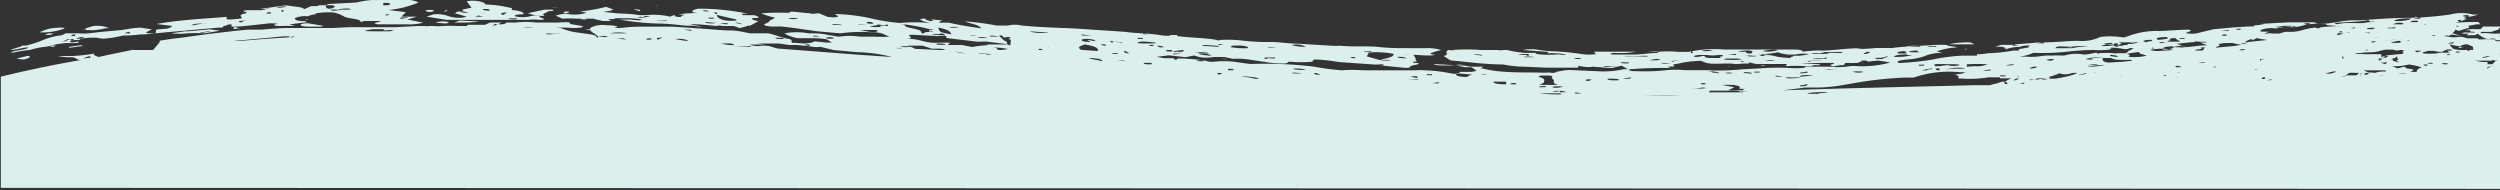 <svg xmlns="http://www.w3.org/2000/svg" viewBox="0 0 149.99 11.41"><rect x="0" y="0" width="149.99" height="11.41" fill="#333333" stroke="none"/><defs><style>.cls-1{fill:#dbf0ed;}</style></defs><title>blue-brush</title><g id="Layer_2" data-name="Layer 2"><g id="Layer_1-2" data-name="Layer 1"><path class="cls-1" d="M135.56,1.56h0Z"/><path class="cls-1" d="M97.82,5.72h.35a4.85,4.85,0,0,1-.66,0Z"/><path class="cls-1" d="M43.11,2h0Z"/><path class="cls-1" d="M150,3.27c-.07.06-.07,0,0,0h0V2.47l-.14,0c-.1,0-.17,0-.17-.06l.31,0V2.16a.08.08,0,0,1-.07,0c.06,0,.08-.07.07-.11V2a2.46,2.46,0,0,1-.62,0,2.39,2.39,0,0,0-.55,0s0,0,0,0,0-.07.06-.09l.42,0-.1,0,.08,0,.08,0h.11c.18-.07.46-.13.45-.17s0-.05.06-.07V1.59h0c-.29,0-.6,0-1,0l-.17.16c.2,0,.5,0,.46,0a1.77,1.77,0,0,0-.45,0h-.36a1.44,1.44,0,0,0-.56.07l.3,0,0,.08c.12,0,.31,0,.26.05l-.06,0H148a.45.45,0,0,0-.32.07l.47,0h.34l-.34,0a.23.23,0,0,0-.15.09.48.48,0,0,0,.18,0l.3,0a1,1,0,0,0,.17-.09h0l0,0a1.87,1.87,0,0,0,.49.3.63.63,0,0,0,.31,0,.47.47,0,0,1,.32.05,7.21,7.21,0,0,0-1,0h0l0,0c-.09,0-.06-.06-.17-.07h-.08l-.06,0v0h-.12v0l-.15,0s0,0,0,0l-.11,0a1.5,1.5,0,0,1-.32-.08,1,1,0,0,0-.28,0,1.46,1.46,0,0,1-.46,0l-.4-.06c.1,0,.13-.07.26,0a2,2,0,0,0,.2-.09l.57.08,0,0L147.15,2l.06-.08c.07-.05.11-.1.07-.15l.24.08.63-.19-.06-.11.49-.09s0,0,.06,0a.05.05,0,0,0,0,0l.17,0-.12-.14a12.83,12.83,0,0,0-1.36.05l.26-.08c-.19,0-.2-.1.05-.1v.07s0,0,0,0A.8.8,0,0,0,148,1.1l-.14,0h-.07L148,1c-.33,0-.31-.1.1-.09V1l.07,0a2.44,2.44,0,0,0,.5-.13l-.23,0h-.09a2.64,2.64,0,0,0-1.34,0,20.66,20.66,0,0,1-2.37.2c-1,0-2,.07-3,.15l-.19,0-.31,0h-.05a5.21,5.21,0,0,0-.72.08,8.86,8.86,0,0,1-1.18.14h0l-.14,0,.11,0-.13,0c.23,0,.25,0,.51,0a.35.35,0,0,1-.16,0,.45.45,0,0,1,.17,0c-.05.1.46.08.67.13h0v0h0a1.38,1.38,0,0,1,.32,0,.7.7,0,0,0,.21,0h-.26a10.14,10.14,0,0,0-1.34.08.08.08,0,0,0,.07,0c0,.05-.29.08-.26,0h0a4.29,4.29,0,0,0-.81.15,2.33,2.33,0,0,1-.65.11c-.14,0-.29,0-.41,0l-.33.1h-.06l-.38,0v0a.94.94,0,0,0-.32,0c-.3.09,0-.06.12-.11l-.37,0c-.21,0-.21-.11.17-.18s.63,0,1,0c0,0,0,0,0,0s-.49,0-.23-.07l.34,0a1.41,1.41,0,0,0-.49,0,6.61,6.61,0,0,1,1.1-.08s-.11.05-.22.06a2.45,2.45,0,0,0,1-.19c-.21,0-.24,0-.08-.05l.28,0-.09.06.65-.05c-.15,0-.29,0-.28-.06l-.27,0h0l-.85,0-.47,0-1.67.09h-.19c.17,0,.26,0,.42,0a2.67,2.67,0,0,1-.63.09V1.58l.19,0c-.92,0-1.81.11-2.61.17L131.79,2a1.75,1.75,0,0,1-.57,0c-.16,0,0-.06.08-.09s.28-.09,0-.13c-.54,0-1.13.06-1.72.08a4.85,4.85,0,0,0-1.93.32,2,2,0,0,1-.24.07A4.74,4.74,0,0,0,126,2.22a2.49,2.49,0,0,1-1.31.23c-.66,0-1.32.09-2,.09-.06,0-.16.06,0,.06-.06,0-.2,0-.47,0,0,0,.17-.05.32-.07h-.09c-.53.06-1.09.09-1.64.14l.31.07c.09,0,.44,0,.32,0s-.45,0-.63,0,0-.05,0-.05-.61,0-.67,0h-.06l-.38.11c.33,0,.65,0,.57.12s0,0,0,0h.19s-.1.06-.13.09l0,0a.26.26,0,0,1,.11-.09,2.92,2.92,0,0,1,.75-.11s.27-.12.67-.07c-.08,0-.16,0-.15.09h0s.07,0,.07,0l-.65.12s0,.06,0,.08l-.31,0a10.72,10.72,0,0,1-1.67.17.2.2,0,0,0,.09,0,2.76,2.76,0,0,1-.63.05V3.34h-.27l-.64,0a11.52,11.52,0,0,0-1.69.22,15.65,15.65,0,0,1-2.07.22c-.19-.09-.08-.14.35-.2a4.75,4.75,0,0,0,1.1-.18,2.6,2.6,0,0,1,.87-.22h.12a.58.58,0,0,0,.14,0l-.32-.1a4.52,4.52,0,0,1,1.23-.24c-.13-.06-.61-.06-.62-.14a7.48,7.48,0,0,0-.81,0c-.87.06-1.8.08-2.46.18h-1a10.07,10.07,0,0,1-1.17.06l.38-.05h-.06c-.71,0-1.4.09-2.1.14h0a8.72,8.72,0,0,0-1.43.07c0-.08-.17-.13-.56-.13h-1.39c-.92,0-1.88,0-2.78,0a7.27,7.27,0,0,0-2.1.14h0c-.23,0-.5,0-.7,0a5.76,5.76,0,0,0-1.13,0s0,.06-.12.07c-.4,0-.81.08-1.24.09s-.87,0-1.33,0c-.28,0-.21-.06,0-.1a5.3,5.3,0,0,0,1.35-.07H95.66c0,.06.06.1.08.15a3.09,3.09,0,0,1-.8,0A15.17,15.17,0,0,0,93,3.07,5.77,5.77,0,0,1,92.36,3a2.62,2.62,0,0,0-1,0l1.33.1c.25,0,.24.06.11.1a5.11,5.11,0,0,1,1.14.06c0,.06-.5,0-.47,0a5.73,5.73,0,0,1-1.1,0c-.05,0-.18,0-.26-.09l-.62,0A5.37,5.37,0,0,1,90.43,3h-.2a1.32,1.32,0,0,1-.4,0h-.2l-.76,0A12,12,0,0,0,87.11,3c-.09,0-.08,0-.13,0h.35a1.28,1.28,0,0,1-.42,0c-.14.06-.14.12-.11.19s0,.12-.19.17h0l.41.26.79.08.77.08c.52.05,1,.08,1.62.09A6.63,6.63,0,0,0,91.4,4l1.4.06.89,0c.32,0,.63,0,1,0V3.94a2.53,2.53,0,0,0,.8.08.27.27,0,0,1,.2,0c.38,0,.65.06,1.06.06L97,4a7.37,7.37,0,0,1-.75,0c-.16-.09.48,0,.78,0l.26-.06.37.21h0l-.23,0A5.52,5.52,0,0,1,96,4.28L94.2,4.2c-.33,0-.72.09-1,.15l-.1,0c.17,0,.41,0,.34,0a1.07,1.07,0,0,1-.47,0s0,0,0,0a5.94,5.94,0,0,1-.75,0c-.76,0-1.54,0-2.27-.07a6.59,6.59,0,0,1-1-.17.5.5,0,0,1-.13,0L89,4h-.77l-.39-.07h0l-.49,0,.55.1c.09,0,.25,0,.38,0l.31.21s-.18.08-.38.07l-.35,0c-.25,0-.36,0-.29.06l.17.06a2.79,2.79,0,0,1-.86-.06,8.69,8.69,0,0,0-1.37-.15,4,4,0,0,0-.6,0c-.87,0-1.84,0-2.76,0-.57,0-1.1-.06-1.62,0A15,15,0,0,1,78.85,4,25.24,25.24,0,0,0,75,3.84L74,3.7a5.19,5.19,0,0,0-1.1,0,2.46,2.46,0,0,1-.37,0C72,3.55,71.49,3.55,71,3.51l-.32,0s-.09,0-.08.06-.18,0-.18-.08l-.58,0-.46-.08.75-.09,1,.11.52-.1.29.09a2.4,2.4,0,0,0,.87,0h.64l.52.11a4.44,4.44,0,0,1,.53,0,6,6,0,0,1,.61.07l1,.15a6.36,6.36,0,0,0,.87.06c.42,0,.15-.1.43-.11a6.5,6.5,0,0,0,1.32,0l.1-.13A8.79,8.79,0,0,1,80,3.67a4.89,4.89,0,0,0,.57.07l1.87.13.33,0V3.86H83v.06h-.21l1.5.15h.22c.06,0,.07-.1.23-.14s.46-.07.34-.15l0,0c-.16,0-.33,0-.3-.08l.24,0s-.07-.06-.08-.09,0-.06,0-.09a1.82,1.82,0,0,0-.15-.23c.43,0,.9.09,1.33,0-.16,0-.4-.08-.24-.12l.42-.13h-.06s.06,0,.08,0L86.46,3a2.82,2.82,0,0,0-.94-.11c-.31,0-.66,0-1,0-.59,0-1.19,0-1.79-.07s-1.48,0-2.24-.07c0,0,.06,0,.07,0-.17,0-.16,0-.19,0H80l-2.18-.13c-.53,0-1.09-.11-1.6-.1a13,13,0,0,1-1.64-.08,7.24,7.24,0,0,0-1.22-.05.65.65,0,0,1-.14,0,.25.25,0,0,1-.25,0c-.74-.13-1.61-.12-2.37-.23-.33,0-.82,0-1.14-.08C68.78,2,68.13,2,67.5,1.91l-3-.2c-1.07-.05-2.12-.07-3.22-.18a1.7,1.7,0,0,0-.79,0,.78.78,0,0,1-.22,0l-.07,0,.05,0h0l0,0-.47,0a16,16,0,0,0-1.78-.24h-.15a1.9,1.9,0,0,1,.32.09c.35.09.63.18.69.32-.58-.08-1.42-.21-1.93-.34h-.56s0,0,0-.07a1.05,1.05,0,0,1,.18-.08s0,0,0,0c-.35,0-.71-.06-1-.07.26,0,.44.05.41.11s-.46-.05-.44-.11-.22,0-.33,0c.16.13.16.13.63.24a10.21,10.21,0,0,0-1.84,0,12,12,0,0,1-1.78-.29A11.28,11.28,0,0,0,50.07.84a1.09,1.09,0,0,1,.17.1s.06.07,0,.08a1.42,1.42,0,0,1-.47,0h-.1L49.15.8h-.28l.15,0c-.34.06-.46,0-.31,0-.43,0-.84-.1-1.27-.1a.3.3,0,0,1-.16.07A13.55,13.55,0,0,0,45.67.8h0s0,0,0,0h0a4.08,4.08,0,0,0,.84.26c-.14.09-.34.16-.39.25h0c0,.08-.5.15-.14.24s.77,0,1.08.06c.57.06,1.1.15,1.65.22a5.41,5.41,0,0,0,.58.07L50.42,2A9.12,9.12,0,0,1,52.9,2l.46.2a8.36,8.36,0,0,1-.87,0s-.12,0-.38,0h0l-.52,0a4,4,0,0,0-1.23,0c-.21,0-.41-.08-.63-.09C49.32,2,48.92,2,48.51,2a4,4,0,0,0-1.45,0,2.21,2.21,0,0,0,.79.29l.3,0h0l.31,0v0c.38,0,.76,0,1.14.07l.31.19h-.36l-.7-.07c-.11.08-.11.08-.62.14l-.17,0,.27,0-.62-.05-.14,0c-.12,0-.06-.1-.09-.16a.24.24,0,0,0-.14-.07c-.54-.09-.72-.23-1.26-.34L45,2l-.49-.1a4.76,4.76,0,0,0-.56-.07c-.61,0-1.21-.07-1.81-.11l-1.79-.12c-.28,0-.59,0-.88,0s-.75,0-1.13,0a8.44,8.44,0,0,0-1,.07l-.06,0a2.17,2.17,0,0,1-.38,0c-.08-.06.15,0,.12-.1a3.82,3.82,0,0,0-.69-.06,1.54,1.54,0,0,0-.91.16.09.09,0,0,0,0,.09h-.33l.25.05h.1a.1.1,0,0,0,0,.05c.12.11.37.22.43.33a1.26,1.26,0,0,1,.59,0c-.13.08-.24,0-.58,0,0,0,0,0,0,.06h-.08c0-.05,0-.09-.19-.15s-1-.14-1.28-.2a4.84,4.84,0,0,1-.7-.22h-.25a4.28,4.28,0,0,1,.94,0c.25,0,.65,0,.67-.11l-.79-.13c0-.12-.06-.12-.7-.09h-.24c-.38,0-.82,0-1.12,0a5.08,5.08,0,0,0-1.18,0h.1v0h-.31v0l-.36,0h0c-.07.05-.06.12-.48.11.07-.05.07-.11.37-.11l-.87,0-.32.14h-.6v0h-.31v0h-.1L28,1.56l-.58,0a8.38,8.38,0,0,0-.87,0,2.52,2.52,0,0,1-.55,0h-.25v0a.72.72,0,0,1-.26,0h-.37l-1.38.07-.44,0H21.62l-.67,0-1,.05-1,0h-.84l-.82,0c-.55,0-1.09.06-1.63.1l-.41,0-.4,0-.81.08-1.61.19-1.39.19-.73.09-.73.11s0,.06,0,.09l-.24,0,.07,0h0l.08,0a2.94,2.94,0,0,1-.42,0l.21,0,.39,0s0,0,0,0l-.24,0,.15,0L9.19,3,8.57,3c-.16,0-.31,0-.47,0a.65.65,0,0,0-.19,0h0v0l-1.36.28-.64.14c-.11-.06-.38-.11-.24-.21a10,10,0,0,1-1.32.15h0l-.38,0-.5,0a4.45,4.45,0,0,0,.52.07c.31,0,.52,0,.58.09a.58.58,0,0,0,.28.08c-2.3.4-3.9.78-4.8,1v6.67l150,.06V3.26Zm-.71-1.45h0l-.1,0h0Zm-2.06-.05h0Zm.33-.18-.18,0a0,0,0,0,0,0-.06Zm-.28-.08a.05.05,0,0,1,0,0l-.06,0h0Zm-9.54.12a5.46,5.46,0,0,0-1.26,0C136.8,1.53,137.84,1.51,137.72,1.63Zm-1.48.1h0l-.08,0ZM116.15,2.82a.73.73,0,0,0-.32,0C115.18,2.83,116.39,2.69,116.15,2.82ZM88.9,3.35a1.73,1.73,0,0,0-.48-.07C88.49,3.21,89,3.29,88.9,3.35Zm.36.44-.32,0,.26,0a.86.86,0,0,1,.15,0S89.29,3.77,89.26,3.79Zm2.1-.49a2.14,2.14,0,0,1-.26,0c-.12,0,.7-.14.63,0s-.12,0-.15,0Zm.37.13h-.31C91.39,3.34,92.6,3.45,91.73,3.43Zm3,.11c-.24,0,.14,0-.15,0C94.06,3.48,95.27,3.44,94.72,3.54Zm-11.9.07a2.77,2.77,0,0,1,.64,0A2.29,2.29,0,0,1,82.82,3.61Zm1.92-.32h-.3l-.2,0a.82.82,0,0,1,.21,0A2.89,2.89,0,0,1,84.74,3.29Zm-.38-.16s0,0,0,0H84l0,0Zm.11.37c-.1,0-.66,0-.63-.09C84.34,3.4,84.23,3.48,84.47,3.5Zm-.86-.27c0,.1-.11.2-.48.28a2.31,2.31,0,0,0-.34.1L82,3.38l.13-.23A5.53,5.53,0,0,1,83.61,3.23Zm-1.33-.12a1.44,1.44,0,0,1-.47,0C81.69,3.09,82.45,3.06,82.28,3.11Zm-1,.38c-.68,0,.18-.16,0,0Zm-1.08-.43.32,0v0h-.31Zm-.08-.12,0,0-.34,0Zm-1.85.41-.44,0v0l.45,0A0,0,0,0,1,78.3,3.35Zm0-.54a3.64,3.64,0,0,1-.79-.1A1.17,1.17,0,0,1,78.35,2.81Zm-1.18-.12h0Zm-.92.12.44.08-.52-.05-.08,0Zm-.31.64.63,0c.07.13-.43,0-.48.06s-.15,0-.16,0ZM74,2.73c-.06,0-.18,0-.1,0l.31,0s.05,0,.08,0c.32,0,.68.07.56.16a4.47,4.47,0,0,1-1-.06C73.84,2.78,73.91,2.75,74,2.73Zm-2.1.46c.62.05.64.06.78.16C72.37,3.31,71.92,3.3,71.93,3.19Zm.6-.09.14,0h-.12ZM73,2.88h-.1l0,0h.11Zm.17-.24.25.06-.26,0-.09-.05Zm-.06.11v.06l-.95-.06C72,2.64,72.81,2.75,73.13,2.75Zm-.66.46a7,7,0,0,1-.78-.08S72.72,3.13,72.47,3.21Zm-2.06,0,.32,0s0,0,.15,0S70.16,3.3,70.41,3.25Zm.41-.11.23,0a.6.6,0,0,1-.37,0,1.19,1.19,0,0,1-.34,0A4.15,4.15,0,0,1,71.07,3,1.89,1.89,0,0,1,70.82,3.14Zm-.18-1s-.16,0-.16,0l-.32,0C70.09,2.14,70.39,2.17,70.64,2.18ZM70,3l.31,0v.09c-.26,0-.27,0-.47-.06C69.82,3.07,70,3.07,70,3Zm-.4-.61h0l0,0Zm-.13.35c.06,0,.42.05.32.1l-.33,0s.12,0,.12,0S69.49,2.78,69.42,2.78ZM47.27,1.1a2.26,2.26,0,0,1,.63,0A1.16,1.16,0,0,1,47.27,1.1Zm3.08.4-.45,0c.06,0,.06-.05.11-.05s.49,0,.49.07Zm1.75-.19c.22,0,.4.1.22.12C51.93,1.42,51.93,1.33,52.1,1.31Zm-.18.12h0ZM51,1.5l0,0h.09Zm.52-.06.31,0s.06,0,.16,0S51.28,1.49,51.53,1.44Zm.63.47v0L51.6,1.8l.57,0h0l.43,0s.08.05,0,.06l-.07,0a.6.6,0,0,0,.3.07A2.94,2.94,0,0,1,52.16,1.91ZM53,1.63a3,3,0,0,0-.52,0c-.72-.09.24-.06.17-.16.15,0,.58.1.48,0,.18,0,.13.06.15.1C52.66,1.47,52.72,1.62,53,1.63ZM5,3.51s.14-.1.42-.14l0,.1A2.93,2.93,0,0,0,5,3.51Zm3-.35h0v0H8Zm9.54-.92h-.18s0,0,0,0l0,0c-1.06.06-2.08.14-3,.22H14l1.19-.11.68-.06L17,2.18l.37,0s0,0-.06.08a.82.82,0,0,1,.4-.06Zm1.17-.1h0s0,0,.05,0Zm4.67-.26c-1.63,0-1.81,0-1-.13l.69,0h.14a.42.42,0,0,1-.16,0L23,1.82l.26,0a.91.91,0,0,1,.37,0Zm6.26-.34c-.24,0,.14-.05,0-.1C30,1.45,29.74,1.51,29.61,1.54Zm1.76.11a1.89,1.89,0,0,1,.59,0l.78,0H31.37Zm1.53.41c-.06,0-.22,0-.16-.05H33a2.24,2.24,0,0,0,.52,0l.19,0ZM37.65,2,36.59,2A2.7,2.7,0,0,1,37.65,2ZM37,2.3l.39,0,.19.08Zm.69,0-.3,0h0l.3,0Zm1.32.08h-.18C38.59,2.27,39.34,2.29,39.05,2.36Zm.45,0c-.09-.07-.09-.11.21-.12h.08Zm1.17.13-.26,0h.08l.5,0Zm.61-.06-.05,0a4.62,4.62,0,0,1-.67-.11,1.77,1.77,0,0,1,.75.08ZM41,1.78h0c.19,0,.21,0,.23,0,.21,0,.27,0,.26.07Zm18.93.4a2.38,2.38,0,0,1-.55,0C59.36,2.1,59.65,2.15,59.92,2.18Zm-.69.09a3.71,3.71,0,0,1-.63,0A1.24,1.24,0,0,1,59.23,2.27Zm-.62-.13a.94.94,0,0,0-.16,0s0,0,0,0C57.88,2.19,58.44,2.08,58.61,2.14Zm-.53-.42,0,0h0Zm-.55-.09a1.67,1.67,0,0,1-.63,0A2.84,2.84,0,0,1,57.53,1.63Zm-.44.43c-1-.14-.65-.26-.84-.41C57,1.79,57,1.92,57.09,2.06ZM56.4,2c.21,0,.29.08.31.13l-.79-.05C56,2,56.53,2.09,56.4,2Zm-.09.14-.16,0h.09Zm-.53-.38s0,0,0,0a.77.77,0,0,1,.2,0c0,.06-.26,0-.23.1s.08,0,.11,0c.27,0-.07.08-.31.06a.44.44,0,0,1-.25.09c-.07-.19,0-.19-.75-.35-.27-.07-.25-.11-.28-.17l-.2-.05A12.12,12.12,0,0,1,55.78,1.75ZM53.2,2.83l.1,0-.42-.07A1.65,1.65,0,0,1,53.2,2.83Zm-4.1-.64h-.31c-.07-.07.23-.05.47,0C49.23,2.17,49.11,2.17,49.1,2.19Zm.47.12s0,0,0-.05h0a.83.83,0,0,1,.43,0C50.09,2.3,50,2.34,49.57,2.31Zm-1,.44c-.68-.06.17-.16,0,0Zm-.48,0,.32,0v0h-.31ZM47,2.28v.06c-.32,0-.49,0-.47-.08ZM43.11,2h0l.15,0h0l-.15,0h0Zm-.26.42,0,0h.4s-.09,0-.12,0A2.68,2.68,0,0,1,42.85,2.37ZM44,2.71a3.3,3.3,0,0,1-.76-.1s.14,0,.22,0a3.48,3.48,0,0,1,.44,0C43.86,2.64,44.13,2.65,44,2.71Zm.69.08-.65,0c.23,0,1-.06,1,0S44.86,2.79,44.73,2.79Zm6.61.48h0L49,3.09h0l-2.36-.18-.5-.15a2.09,2.09,0,0,0-.58,0,1.43,1.43,0,0,1-.6-.09l.41,0,.53,0-.51-.06H46l.73,0,.62.09h.21v0l.21,0v0a9.76,9.76,0,0,1,1,.11,1.91,1.91,0,0,0,.46,0L50,3l1.44.13a9.13,9.13,0,0,1,2.08.29Zm2.72-.37H53.8c0-.06.61,0,.17,0C54,2.89,54,2.89,54.06,2.9ZM56.79,3l0,0h-.42l-1.46-.07h-.32l.28,0c.07,0-.12-.09-.27-.13a1.52,1.52,0,0,1-.6,0,1.61,1.61,0,0,1,.58,0c-.07,0-.17,0-.11-.06h.88l.56.18c.67,0,.69,0,.88.13l.72.07a1.82,1.82,0,0,1,.4.11C57.43,3.12,57.14,3.08,56.79,3Zm-.6-.37c0-.06.73,0,.48.06A4.81,4.81,0,0,1,56.19,2.67Zm3,.61-.47,0c0-.06.56,0,.79,0A1.6,1.6,0,0,1,59.16,3.28ZM60,3V3c-.32,0,0-.13-.46-.15a4.33,4.33,0,0,1,.94.09S60.16,3,60,3Zm-.75-.29a8.19,8.19,0,0,0-.93.11l-.61-.12-.84,0L57,2.56l-.65,0a2.86,2.86,0,0,1-1-.1,4.41,4.41,0,0,0-1-.15c.11,0,.4,0,.26-.11s-.08-.13.41-.1l1.13.06a.53.53,0,0,0,.18,0l.45,0v.12l1.83.22.27,0a2.9,2.9,0,0,1,.46,0s-.07,0-.14,0l1.35.16C60.06,2.68,59.6,2.66,59.23,2.67Zm1.39,0c-.33,0-.19-.13-.23-.2-.27-.11-.3-.24-.48-.36.14-.06.26,0,.25.07s.25,0,.25,0c.31,0,.24.11,0,.1C60.78,2.37,60.6,2.53,60.62,2.66Zm-.08-.48,0,0h.11l0,0Zm.85.53a1.13,1.13,0,0,1-.18,0h.19l.17,0A1.08,1.08,0,0,1,61.39,2.71Zm.41-.88,1.1.08C62.87,2,61.72,2,61.8,1.83ZM62.52,3c-.23,0-.2,0-.21-.07a1.3,1.3,0,0,0,.22,0Zm.35-.16-.19,0,.15,0,.12,0S62.89,2.86,62.87,2.85ZM68.59,2l.32,0v.05l-.31,0Zm-.33.27.31,0v.06l-.32,0Zm-.5.93s-.09,0-.14,0l-.17-.06s0,0,0-.11Zm-1-.94h0Zm.48.3a3.42,3.42,0,0,0-.47-.07v.06c-.18,0-.13-.06-.15-.1C66.94,2.52,67.45,2.52,67.29,2.6Zm-.2.62v.06l-.31,0V3.2ZM65.58,2.13c.17,0,0,0,.63,0-.22,0-1,0-1.27,0C64.65,2,65.42,2.15,65.58,2.13Zm.38.34a.12.12,0,0,1-.07,0h-.17l.14,0Zm-.72-.07c0,.05.19.07.15.12-.23,0-.61-.06-.46-.15s.85,0,.78.09C65.46,2.45,65.44,2.41,65.24,2.4Zm.41.1s0,0-.05,0h-.21l0,0ZM64.8,2l.07,0h-.09L64.7,2Zm.34.68c.57.09.79.22.72.38l-1-.07C64.58,2.81,64.83,2.76,65.14,2.65Zm.19.8c.43,0,.88.09.77.2C65.88,3.58,65.29,3.55,65.33,3.45Zm.6,0s.13.06.22.05C66,3.55,65.85,3.45,65.93,3.44Zm.4-.74c-.68-.06.18-.15,0,0Zm.56,1.1h-.32v0l.32,0Zm0-.24c-.13,0-.15,0-.15,0a.7.7,0,0,0,.32,0c.57,0,.56.09,0,0C67.09,3.57,67,3.56,66.9,3.56Zm.72.11-.24,0a2.48,2.48,0,0,1,.27,0l.21,0Zm.22-.12v0l.12,0Zm1.51-1a7.85,7.85,0,0,1-1.11,0C68.33,2.42,69,2.52,69.35,2.56Zm-.7.73h.11s0,0,0,0h-.1Zm.45.54c-.31,0-.49,0-.47-.09l.48,0Zm-.24-1.1s.15,0,.16-.07l.32,0s-.15,0-.16.07Zm3.43.9a1.88,1.88,0,0,1-.48,0C71.69,3.6,72.45,3.59,72.29,3.63Zm.89.84L73,4.38l.35,0S73.21,4.44,73.18,4.47ZM74,4.21l-.32,0V4.13l.31,0Zm1.51.52h-.2c-.22-.07-.61-.11-.86-.16.24,0,1.13.08,1,.14,0,0,.07,0,.07,0Zm2-.34c.05-.07.43,0,.64,0A3.51,3.51,0,0,1,77.46,4.39Zm.18-.28c.28,0,.33,0,.63.06C78.32,4.23,77.38,4.17,77.64,4.11Zm1.25.27c.07,0,.19.09.32.08C78.93,4.54,78.77,4.4,78.89,4.38ZM85,4.57l.06.12-.24-.05C84.57,4.59,84.6,4.58,85,4.57Zm-.49-.3h0Zm0,.19h0Zm0,.29.59,0C85.1,4.79,85.1,4.79,84.45,4.75Zm1.09-.3h.32v.06h-.31Zm.53.54-.23,0h0a2.08,2.08,0,0,0,.35-.06C86.51,5,86.23,5,86.07,5Zm1.36,0-.09,0h.14Zm.62-.37c-.65,0-.81-.1-.74-.21a7.46,7.46,0,0,1,1,.08C88.18,4.51,88.05,4.55,88.05,4.61Zm1.13-.15h-.32c-.07-.06.23,0,.48,0C89.31,4.43,89.18,4.43,89.18,4.46Zm1.12.59c-.55,0-.8-.07-.75-.16l.75,0Zm.6,0c-.13,0-.15,0-.16,0h-.13c-.14,0,0-.11.29-.07Zm2.55.44-.39,0a1.12,1.12,0,0,1,.42-.05h.06a1.07,1.07,0,0,1,.37.08l-.4,0V5.45Q93.42,5.48,93.45,5.51Zm.3-.32a1.17,1.17,0,0,1-.64.07C93.07,5.18,93.34,5.17,93.75,5.19Zm-1.31-.54-.11,0c-.12-.05-.08-.08.11-.11h.35c.33,0,.32.08.23.12l0,0h0c.06.08.17.16.15.23s-.05.12.25.21l-.25,0s0,0,0,0a.49.49,0,0,1-.2,0l-.67,0,.25-.12C92.66,4.82,92.71,4.74,92.44,4.65Zm.71,0h0Zm-.42.59h0l-.46,0s0-.07.25-.06C92.93,5.15,92.64,5.21,92.73,5.23ZM94,5.56l-.42,0,.11.1a9.55,9.55,0,0,1-1.34-.06l-.09,0h0s0,0,0,0h1.19l0,0v0l.41,0a0,0,0,0,1,0,0h0Zm.58,0a.79.79,0,0,1,.29.05l-.39,0A.15.15,0,0,0,94.54,5.52Zm-.26.09h0Zm0,0,.17,0,.47,0h0A3.39,3.39,0,0,1,94.23,5.59Zm1.11-.79c-.54,0-.31-.15.32-.11C95.57,4.73,95.42,4.76,95.34,4.8Zm39.72-2.46a1.2,1.2,0,0,0,.23-.11l.65.11-1.35.14C134.83,2.41,135,2.38,135.06,2.34Zm-.29.17c-.47.14-.53,0,0,0Zm-.42-.19h-.07l0,0h.12Zm-.1-.59c-.59-.05.47-.13,0,0Zm-.63,0v.06c-.32,0-.49,0-.47,0Zm-.14.36c-.68,0,.15-.18,0,0Zm-2.15.39h0s.31,0,.31-.07c.18,0,.09,0,0,0,.11.06.8,0,.64.08h-.37l.43.17c-.5,0-.91.09-1.3.11s-.52,0-.85,0l.64-.1-.34-.1Zm-1,.32a1.62,1.62,0,0,1-.63.12C129.68,2.83,130,2.79,130.36,2.78Zm-.49-.32c-.47.13-.54-.06,0,0Zm.77-.22c.37-.12.65.06,0,0Zm-.62.12,0,0a.15.15,0,0,1,.08,0h0c.16-.05-.24-.12.34-.16l.17.14-.15,0c.15,0,.25,0,.27.08l-.63,0s-.06,0-.08,0h0c-.07,0-.05,0,0-.05Zm0-.14a2.65,2.65,0,0,1-.62.09C129.22,2.23,129.73,2.24,130,2.22Zm-.94.17c.07,0-.39,0-.31.07C128.22,2.44,129,2.37,129.07,2.39Zm.14.44-.14,0s-.06,0-.06,0l.05-.06Zm-2.16-.37.08,0h.34l0,0a.9.9,0,0,1,.23,0,.81.81,0,0,0,.32,0c.52,0-.18.07-.15.09-.16,0-.13,0-.17,0s-.12,0-.15.07a.77.77,0,0,0-.32.05c-.52,0-.17-.06,0-.12Zm0,.27c.25,0,.48,0,.36,0-.45,0-.41,0-.79,0a1.7,1.7,0,0,1,.35,0C126.31,2.65,127.36,2.47,127,2.73Zm-.37.08a.66.66,0,0,1-.15,0l-.31,0s0,0,0,0a.85.85,0,0,1,.23,0Zm-.35-.47h0Zm.43.26a3.4,3.4,0,0,1-.63-.05S126.83,2.52,126.71,2.6Zm0,0c0,.08-.58.1-.78.07A2.37,2.37,0,0,1,126.71,2.63Zm-2.51.16s0,0-.13,0h-.19a5.82,5.82,0,0,1,1.26-.07c.3,0,.57,0,.32,0a5.94,5.94,0,0,0-1.26.12c-.37,0-.66,0-1,0C123.41,2.71,123.73,2.82,124.2,2.79Zm-2.15.27h.11l-.11,0-.06,0Zm-5.1.55,1.15-.08c.83-.09,1.66-.13,2.53-.15A3.18,3.18,0,0,0,122,3.17a14.08,14.08,0,0,0,2.12-.08A13.68,13.68,0,0,1,125.64,3a5.28,5.28,0,0,0,.62,0c.38,0,.4-.08.4-.14a4,4,0,0,1,.81.09c.11,0,.19,0,.3-.06a2.35,2.35,0,0,1,.26,0,.78.78,0,0,0-.22.13h0l-.07,0a1,1,0,0,1-.19.17c-.17,0-.33,0-.5,0,0,0,0,0,0,0a.56.56,0,0,1-.26,0,6.12,6.12,0,0,0-.84,0h0a1.59,1.59,0,0,1-.33.08,4.41,4.41,0,0,1-.61,0,2.48,2.48,0,0,0-1.15.06l-.23,0a2.88,2.88,0,0,0-.42,0l-.46,0-.57.07a4.58,4.58,0,0,1-.63,0c-1,0-1.95.08-2.92.12l-.62,0h-.3l-1.61,0Zm10-.29c-.08.09-.25,0-.47,0C126.58,3.21,126.75,3.33,126.91,3.32Zm-1.49.19a1.86,1.86,0,0,1-.41,0c-.11,0,.11-.07.35-.1a5,5,0,0,1,.79,0C125.91,3.45,125.67,3.49,125.42,3.51Zm.33.35-.25,0-.41,0a2.11,2.11,0,0,1,.38-.05A1.11,1.11,0,0,1,125.75,3.86Zm-.71.4-.08,0,.07,0Zm-.5,0-.12,0v0Zm-.69.1,0,0h0Zm-.41,0a.9.9,0,0,1-.47.07l0,0,.23,0Zm-.31-.84s-.16,0-.16.07c-.19,0-.32,0-.32-.07A3.82,3.82,0,0,1,123.13,3.54Zm-.52,1c-.13,0-.19,0-.21,0l.18,0S122.63,4.57,122.61,4.59ZM121,4.71h.15a.81.81,0,0,1-.36.12S120.87,4.74,121,4.71Zm0-.13a.12.12,0,0,1,.15,0l-.14,0A0,0,0,0,1,121,4.58Zm-.19-.72c.08.06-.22.06-.47.08A1.1,1.1,0,0,1,120.77,3.86Zm-2,.11a1.53,1.53,0,0,1-.31,0L118,4V3.86a8.71,8.71,0,0,1,1.25,0,2.2,2.2,0,0,1-.66.13S118.78,4,118.72,4Zm.64.21c.08.06-.22.06-.47.08A1.1,1.1,0,0,1,119.36,4.18Zm-2.53,0c-.28,0,0-.07.25-.1a3.85,3.85,0,0,1,.69,0C118,4.16,116.83,4.08,116.83,4.17Zm-.65-.33a3.63,3.63,0,0,1,.48,0c.3,0,.93,0,.79.06s-.58.06-.63,0c-.38,0-.34.07-.79.06C116,3.92,116.07,3.85,116.18,3.84Zm.18.37c-.22,0-.3,0-.32-.1C116.51,4.06,116.32,4.16,116.36,4.21Zm-1-.34v.06h-.32V3.88Zm.48.24c.09.06-.3,0-.32.1-.17,0-.1,0-.31,0A3.63,3.63,0,0,1,115.88,4.11ZM115.2,2.8c-.1,0-.61,0-.63,0C114,2.76,115.41,2.7,115.2,2.8Zm0,.32a2.46,2.46,0,0,1-.63,0c-.18,0,.19-.11.47-.08C115.11,3.1,115.05,3.13,115.21,3.12Zm-.79-.06c-.29.06,0,.07,0,.14a4.35,4.35,0,0,1-.63,0c.1,0,.19-.06,0-.06A2.47,2.47,0,0,1,114.42,3.06Zm0,.2c-.06.05.12.05.31.05a3.8,3.8,0,0,1-1.1.1C113.67,3.32,113.92,3.27,114.43,3.26Zm-1.26.13c.39,0-.29.09-.16.15h-.31c-.08,0-.16,0-.16-.08A1.32,1.32,0,0,0,113.17,3.39ZM112,3.11c.44,0,0,.08,0,.13C111.58,3.22,112,3.16,112,3.11Zm-1.29,0h0ZM109.61,3c-.08,0-.12.06-.49.09Zm-.89.21a1.53,1.53,0,0,1,.44,0,2.3,2.3,0,0,0,.37-.1c.12.06,1.09-.06,1,.06a1.08,1.08,0,0,1-.32,0c-.12,0-.16,0-.31,0s0,0-.16,0c.1,0-.13.07-.47.07a.42.42,0,0,1,.17,0s0,0,0,0l-.74,0Zm.51.3c.14,0,.28,0,.31-.07s.09.08,0,.09C109.22,3.57,108.16,3.51,109.23,3.5Zm-.63.19c-.46,0,.26-.11.63-.1S108.55,3.61,108.6,3.69Zm-1.38-.63,0,0h0ZM106.69,3a1.94,1.94,0,0,1-.94.07A2.41,2.41,0,0,1,106.69,3Zm0,.15a2.44,2.44,0,0,0,1.21.09,2.74,2.74,0,0,1,.63,0,2.54,2.54,0,0,1-.9.1l-.1.07h.22c.21,0,0,0-.26,0l-.1.07a5.85,5.85,0,0,1-.77-.08,3.69,3.69,0,0,0-.9-.13c.17,0,.06.08.3.08-.07,0-.2,0-.47,0,0,0,.13-.05.15-.08l-.27,0A6.72,6.72,0,0,0,106.74,3.12Zm-.21.49.16,0s-.09,0-.14,0h-.22Zm-.93,0s.16,0,.16,0c.38,0,.34-.06.79,0A2.3,2.3,0,0,1,105.6,3.57Zm-.48-.43c-.28,0-.36-.05-.32-.12a1.46,1.46,0,0,1-.47,0C104.61,3,105.26,3,105.12,3.14Zm-.79.06c.57,0,.58.08,1.11.08.06.05-.72.05-.47,0C104.68,3.25,104.18,3.29,104.33,3.2Zm.4.45-.17,0-.11-.06.08,0Zm-.55-.42s-.52,0-.47,0S104.17,3.22,104.18,3.23ZM102.76,3a1.3,1.3,0,0,1-.63.06C102.1,3,102.57,3,102.76,3Zm-1.11.35a1.49,1.49,0,0,1,.53-.05h.23a2.12,2.12,0,0,0,.67,0c.28,0,.31,0,.29.08h-.19c.08,0,.07.08-.05.13h.14l.37,0h-.07c.15,0,.51,0,.61,0s.16,0,.32.06a6.91,6.91,0,0,1-1.11,0c.08,0,.16-.05.16-.09l-.27,0H103s0,0,0,0h-.11s0,0-.09,0,0,0-.12,0c-.35,0-.47-.07-.37-.12h-.19C101.8,3.46,101.55,3.4,101.65,3.37Zm1.52.36-.15,0s0,0-.08,0l.15,0Zm-1.7-.52-.08-.15C101.6,3.12,101.62,3.13,101.47,3.21Zm-.76.43c.09.06-.3,0-.31.08C100.11,3.73,100.39,3.61,100.71,3.64Zm-.46.22c-.38,0-.45,0-.62-.08Zm-.64-.31c0,.08-.22.1-.63.09A1.33,1.33,0,0,1,99.61,3.55ZM97.72,3.4a2.69,2.69,0,0,0,.32,0,3.74,3.74,0,0,1,.78-.05c.2.1-.44,0-.63.05a3.9,3.9,0,0,1-.79,0Zm-.48.34h.48v.06C97.4,3.81,97.22,3.8,97.24,3.74Zm-.16,1.08c-.42,0-.68,0-.63-.1C96.86,4.72,97.24,4.72,97.08,4.82Zm.63-.17c.39,0,0,.11-.32.08C97.45,4.7,97.68,4.69,97.71,4.65Zm.11,1.07h-.31a4.85,4.85,0,0,0,.66,0Zm.66-.85h-.11s0,0,0,0h.12Zm.85,1.07h.14l.09,0Zm-.76-.24.82,0h.07c.35,0,.71,0,1.05,0l.31,0C100,5.73,99.26,5.71,98.57,5.7Zm1.91.34h0Zm.87-.66v0h.24l.38,0s0,0,0,0Zm.79-.07h-.66a3.37,3.37,0,0,0,.66-.06C102.47,5.28,102.31,5.3,102.14,5.31Zm.16-.25c-.69,0,.16-.17,0,0Zm.15-.85h-.57c-.27,0-.54,0-.8,0a5.51,5.51,0,0,0-1.08,0,12.12,12.12,0,0,1-1.83.06c-.25,0-.42,0-.43-.11a24.57,24.57,0,0,1,2.49-.08s-.14-.05-.15-.09h.37l-.07-.12h0l.34-.06a6.2,6.2,0,0,1,1.34-.16c.42.18.44.19,1.51.16l0,0,0,0,.21,0h.07a2,2,0,0,0,.69,0c.1,0,.24,0,.35,0s0,0,.06-.07a2.92,2.92,0,0,0,.44.1h0a.32.32,0,0,0,.14,0h.05a1.6,1.6,0,0,1,.23,0l1.4,0-.08.13a9.17,9.17,0,0,1,1.19,0l.43,0c-.07,0,0-.09.26-.06v0l.2,0c0-.06-.16-.07-.39-.07h-.77a15.77,15.77,0,0,1,2-.06s0,0-.06.06c-.3.06-.14.1,0,.15a2.56,2.56,0,0,1,.75-.08h-.12l.09-.14a6.21,6.21,0,0,0,.79,0c0-.06.29-.07.15-.14.29,0,.41,0,.39.07l.64-.07.73.12a6.25,6.25,0,0,1-2.09.21l-.28,0A4.24,4.24,0,0,1,109.8,4S110,4,110,4l-.82,0-.82,0a.51.51,0,0,1-.21.08,6.35,6.35,0,0,1-.75,0,14,14,0,0,0-1.45,0l-1.43.08a15.15,15.15,0,0,1-1.7.07Zm9.32.09c0,.07-.42.08-.62,0A2.72,2.72,0,0,1,111.77,4.3Zm-1.58-.13c-.14,0-.13,0-.15,0h0c-.13,0-.16,0-.16,0h-.22a1.18,1.18,0,0,0-.25,0,2,2,0,0,1,.63,0h0S110.16,4.15,110.19,4.17ZM108,4.6c-.08-.09.33-.1.78-.1A4.86,4.86,0,0,1,108,4.6Zm0,.58c-.12-.08.31-.06.31-.12C108.65,5.06,108.35,5.19,108,5.18Zm0-.55c.05.07-1.07.12-.79,0A4.51,4.51,0,0,0,108,4.63Zm0-.23c-.09-.07.3-.05.32-.1C108.69,4.31,108.31,4.41,108,4.4Zm.53.64.27,0s.11,0,.13,0l-.14,0-.28,0ZM107,4.59a2.15,2.15,0,0,1-.47,0V4.54C106.77,4.55,106.81,4.59,107,4.59Zm-1.43-.24h-.32V4.3h.32Zm-2.29.74,0,0c.21,0,.46,0,.61,0a1.53,1.53,0,0,1,.48.1s0,.09,0,.14h.36s-.15,0-.15.09h-.89l.37-.19Zm.19-.71a1.27,1.27,0,0,1,.49,0,1.07,1.07,0,0,1-.48,0S103.47,4.39,103.51,4.38Zm1.15,0V4.33q.53,0,.48.09Zm-1.38.46h-.1s0,0,0,0h.1S103.29,4.88,103.28,4.88Zm-.2-.47c-.51,0-.21-.1-.63-.08C102.63,4.25,103.29,4.32,103.08,4.41Zm0,.61h-.32V5h.32Zm-.48.56h0Zm2,0c-.4,0-.85,0-1.19,0h-.85l.07-.1H104c.15,0,.27,0,.4.06a2.05,2.05,0,0,1,.43,0,1.42,1.42,0,0,1-.24,0Zm4.47.09c-1.18,0-.38-.11.63-.11C109.62,5.58,108.85,5.59,109.13,5.65Zm11.18-.74c-.15,0-.31.1-.43.12a2.58,2.58,0,0,0-.38.1h0l-.9,0c-4.64.12-9.34.21-13.68.39h0l.56,0c1,0,2-.12,2.91-.25.23,0,.57,0,.86,0a9.86,9.86,0,0,0,1.2-.11l1.22-.21a23.48,23.48,0,0,1,2.78-.28h0a0,0,0,0,1,0,0h0c.08,0,.06,0,.16,0s.05,0,.07,0l.25,0a6.48,6.48,0,0,1,2.72-.32l.64,0h.1s.07,0,.16,0-.28,0-.39,0a.49.49,0,0,1-.18,0c0,.06-.2.11-.62.14.08,0,.19.07.23.1s0,.09,0,.13a7.38,7.38,0,0,0,1.81-.06l.7,0V4.52h.32v.06h-.25a.48.48,0,0,0-.12,0L120,4.7h.68a1.94,1.94,0,0,0-.38.2Zm.09.14-.08-.13C120.46,4.94,120.47,5,120.4,5.05Zm1.11,0-.82,0,.17,0H121a.89.89,0,0,0,.41-.07c.17,0,.19,0,.19,0l-.12,0ZM122.2,4c0,.07-.13.1-.47.11C121.9,4.07,121.77,4,122.2,4Zm-.44.77h.29S121.75,4.86,121.76,4.76Zm.29-.47h.32v0l-.31,0Zm.48.43c-.17,0-.47.11-.39,0,.34-.07.37,0,.68,0C122.86,4.76,122.4,4.82,122.53,4.72Zm.3-.7h.32v0l-.32,0Zm.54.69H123c.06,0,.07,0,.09,0l-.19,0s.08,0,.09-.09h-.16a2.58,2.58,0,0,0,.72-.24,1,1,0,0,0,.73,0,.84.84,0,0,1,.35,0C124.23,4.56,123.8,4.64,123.37,4.71Zm1.36.21h-.06l.09,0A0,0,0,0,0,124.73,4.92Zm.1,0h0Zm.26-.48-.39.07,0,0a.6.6,0,0,1,.25-.07l.09-.05,0,0,.17,0a1,1,0,0,1-.24.07Zm.31-.09h.08Zm.37,0a.24.24,0,0,1-.14,0l.14,0ZM125.2,4a10.87,10.87,0,0,1,1.11-.11A4.16,4.16,0,0,1,125.2,4Zm1.71-.14a1.09,1.09,0,0,1-.18,0l.18,0h.21A.78.78,0,0,1,126.91,3.82Zm.39.73-.13,0s0,0,0,0a.47.47,0,0,1,.15,0A0,0,0,0,0,127.3,4.55Zm.58-.93c-.09,0-.09,0-.14,0-.37.06-.77.06-1.13.09s-.58-.15-.41-.27l.45,0a1.1,1.1,0,0,0,.48.11h.51s-.09,0-.08,0c.25,0,.27,0,.47,0C128,3.58,127.88,3.59,127.88,3.62Zm-.28-.23c.25-.08.2-.15,0-.21l.71-.1a.55.55,0,0,0,.17.13c.07,0,.21.06.32.09A3.13,3.13,0,0,1,127.6,3.39Zm1.14-.58.09,0H129l-.19,0Zm1.15,1.7a.13.13,0,0,0-.12,0c.12-.11.23,0,.21,0ZM129,3a3.24,3.24,0,0,1,1.41,0C129.29,3.08,129.29,3.08,129,3Zm1.76,1.63a1,1,0,0,1-.23,0l.24,0Zm-.32-.21s.22-.06.36-.09C130.76,4.37,130.54,4.4,130.41,4.39Zm.22-.36c-.13,0,0-.08-.19-.06l.09-.05h.09c.11,0,.19.08.29.07S130.64,4.06,130.63,4Zm.52-1.24c-.47.13-.53-.06,0,0Zm.49.15-.34,0,.2,0,.3,0a1.92,1.92,0,0,0,.3-.06s-.3-.06.16-.07c-.13.12,0,.08-.15.19l-.47,0s0,0,.11-.06Zm.54.8a.85.85,0,0,1-.3,0l.46-.05h0Zm.54,1s-.05,0-.05,0h.06A.07.07,0,0,1,132.72,4.71Zm.07-.71V4l.18,0V4Zm.47-1.09h0Zm-.36-.11,0,0h0c0-.07.37-.12.21-.17s.32-.12.55-.11h.21l.16,0s-.07,0-.1,0a2.88,2.88,0,0,0,.57.11h0s0,0,0,0l.18,0-.24,0-.41.07Zm1.41.16.12-.07h.27l-.12.06Zm.59,1.52-.12,0h-.06a.05.05,0,0,1,0,0h0l.14,0h0l.09,0ZM135,2.9h0Zm.07-.14a.94.94,0,0,0-.22,0h-.12l.25,0h.09Zm0,1.66v0h0S135.12,4.42,135.11,4.42Zm.15-.21h0Zm.1,0h0s0-.06,0-.06l.1,0h0l-.12.07h0Zm.09.45h.19A.19.19,0,0,1,135.45,4.61Zm.18-1V3.55a.54.54,0,0,1,.27,0v0h-.16l0,0Zm.27,1.08-.19,0s.08-.06.08-.1l.18,0S135.9,4.64,135.9,4.68Zm.4.07H136l.35-.06S136.34,4.73,136.3,4.75Zm.33-1.28h0Zm.44-.74-.29.06s0,0,0,0l.3,0Zm.15,1.95v0h0Zm.13-1.4v0h.05Zm1.08,1.39h0ZM148,2.52v0h0Zm-.18,0h0Zm0,.14a.15.15,0,0,1-.1,0A.15.15,0,0,0,147.89,2.61Zm-.64-.07c-.06.07-.22,0-.32,0S147.21,2.53,147.25,2.54Zm-.1.43s0,0,0,0h0s-.1.05-.26,0S146.91,2.93,147.15,3Zm-.94-.92c-.27.14-.32,0,0,0Zm-.56-.66h0l-.09.05h-.1Zm-.08,1.05s0,0-.06.05h0Zm-.19-.25-.18,0v0l.06,0h-.06l.18,0Zm-.21-.36.07,0c.08,0,.1,0,.1,0Zm.11-.82v.06l-.32,0V1Zm-.47.18.32,0v.09l-.48,0S144.81,1.22,144.81,1.19Zm.19.93h-.06v0Zm-.35-1a2.94,2.94,0,0,1-.94.09C143.7,1.12,144.45,1.08,144.65,1.11Zm-1.42,2.61a.1.1,0,0,0,0,.07,1.17,1.17,0,0,1-.34-.1A1.21,1.21,0,0,0,143.23,3.72Zm-.4-.13-.08-.13a1.18,1.18,0,0,1,.26,0Zm.39-.19s-.07,0-.08,0l0,0c-.08,0-.12,0-.13-.1h.35Zm0-.08.1,0s0,0,0,0Zm.07-.06s-.06,0-.1.05l-.25.07V3.25h-1a3.47,3.47,0,0,0-.66,0l0,0a1.49,1.49,0,0,0,.25-.07h.13l.07,0c.36-.07.74,0,1.1-.12h0l.33-.08.31,0h.06a.64.64,0,0,1,.28.05A.91.91,0,0,0,144,3a3.11,3.11,0,0,0,.33,0c-.07,0-.24.06-.16.13s0,.12-.23.12Zm-.88.76c-.18,0-.28,0-.28,0l.28,0Zm-1.17-1.46s.11,0,.18-.05l.29,0C141.7,2.54,141.34,2.53,141.21,2.56Zm.64.42c0-.06.44-.09.18,0C142,3,141.94,3,141.85,3Zm.3-.56.46,0a.92.92,0,0,1-.25.08C142.29,2.47,142.23,2.44,142.15,2.42Zm1.9.08a3.71,3.71,0,0,1-.58,0,2.28,2.28,0,0,1,.69-.12l-.14,0S144,2.48,144.05,2.5Zm-.33-.18h.05l-.58.08h-.09a4.6,4.6,0,0,0,.57-.08l.38,0a.31.31,0,0,0,.17,0l0,0C144,2.45,143.93,2.29,143.72,2.32Zm.52,0h0l0,0Zm.13,1.45s0,0,0,0l.11,0-.39-.07Zm.19-1.37a.39.39,0,0,0-.15,0h0a.31.31,0,0,1,.2,0C144.57,2.45,144.33,2.44,144.56,2.42Zm-.36-1h0c-.29,0-.63,0-.59,0C143.82,1.32,144.17,1.35,144.2,1.43Zm-.88.21c.25,0,.54-.06.72-.1-.08,0-.42.08-.3.13l-.47,0S143.27,1.65,143.32,1.64Zm-.19.32h0l.15,0h-.16s0,0,0,0h-.05c-.07,0-.09,0-.07,0Zm-2.07.25,0,0,.19,0-.09,0,.38,0-.06,0,.15,0,.79,0a.93.93,0,0,1,.36.06C142.25,2.16,141.67,2.22,141.06,2.21Zm.09,1.57s0,0,0,0h0l-.07,0,.08,0Zm0-2.18c.17,0,.2,0,.14.07l-.23,0C141.19,1.67,141.26,1.64,141.2,1.6Zm.25.17.26,0h-.23Zm1-.05-.19,0h0c-.1,0-.16,0-.16-.06.55-.06.54,0,.33.06h-.07Zm-.32.23h-.11s0,0,0,0-.13,0-.08,0S142.25,1.91,142.17,2Zm0,.08h-.05l-.12,0h-.21l.13,0Zm.43-.3h0l.13,0Zm-2.21-.31c-.09,0-.17,0-.17-.07.59-.06,1.58-.07,1.89-.16s-.08.14.48.06c0,.05-.53.05-.62.1C141.3,1.41,140.77,1.34,140.4,1.42Zm.64.52h0l0,0h-.12A.76.76,0,0,1,141,1.94Zm-.53-.11.08,0-.14,0Zm.08,0c.06,0,0,.07.14.08l-.22,0a.1.1,0,0,0-.08,0Zm.18,1.65-.1,0a1.1,1.1,0,0,0,0-.18h0ZM140.32,2h.11a.85.85,0,0,0,.16,0,.9.9,0,0,1-.36.11h0V2Zm-.94,1.59-.08,0,0,0h.11Zm.25-.25a0,0,0,0,1,0,0s-.06,0-.13,0v0Zm.2,1.08-.08,0-.24,0s.66-.22.63-.1Zm.38-.94h-.1l.1,0h.11A.45.45,0,0,1,140.21,3.43Zm.59,1.3h-.08l.06,0h0Zm.82-.26c-.14,0,.08-.06,0-.1C141.84,4.37,141.69,4.43,141.62,4.47Zm.5-.17c0,.06,0,.13-.26.14,0-.05,0-.11.2-.13h-.51l-.18.16-.35,0v0l-.19,0v0h-.05l-.15.07h0l-.1,0-.06,0h0l-.06,0h0a.63.63,0,0,0,.44-.15.35.35,0,0,1,.11-.07l0,0,0,0h0l.06,0H141a1.32,1.32,0,0,1,.27,0h.85Zm.19,0h0l.05,0-.19,0a1,1,0,0,1-.35-.13h0l.86,0,.16,0,.3,0h0s0,0,0,.07l0,0h0a1.93,1.93,0,0,0-.68.09h.06v0Zm.41.16a1,1,0,0,1,.28,0h.35Zm.73-.32Zm0-.48c0-.06.14-.07.12-.13s0,0-.06,0,0-.09.18-.09a.25.25,0,0,1,.13-.11c0,.1,0,.15.11.19l-.05,0-.11.06.18.12a2.34,2.34,0,0,1-.4-.12h0S143.5,3.66,143.42,3.65Zm.43.73a1.41,1.41,0,0,1,.54,0ZM145,4.24a.1.1,0,0,0,0,.07l-.45,0c.13,0,.24-.09.24-.14l-.46-.08c0-.11-.05-.11-.42,0l-.11,0s-.1-.06-.29-.12a3.36,3.36,0,0,0,1-.1,3.62,3.62,0,0,1,.8.18A.43.43,0,0,0,145,4.24Zm0-.46h0Zm0-.64-.13-.09a2,2,0,0,1,.42,0Zm.55.8c-.07,0-.14,0-.15-.07l.1,0h0C145.69,3.86,145.68,3.93,145.59,3.94Zm.11-.11v0h0Zm.24.21h0Zm0-.22-.18,0s0,0,0,0h0l-.08,0C145.75,3.72,146.06,3.77,145.93,3.82Zm-.13-.38h0Zm.4.33h0v0Zm-.07-.56a5.07,5.07,0,0,1-.68,0c-.22-.09.18-.1.24-.16l.24,0c.25,0,.53.14.73,0s.23.08.36.1h0l-.09,0a1.36,1.36,0,0,1-.35,0A2.53,2.53,0,0,0,146.13,3.21Zm.68.65c-.1,0-.28,0-.28-.07l.09,0,.26,0S146.84,3.86,146.81,3.86Zm.25-.6c-.27.13-.32-.06,0,0Zm0,.07,0,0,.1,0h0Zm.24-.19s.09,0,.1-.05l.18,0C147.63,3.18,147.46,3.15,147.32,3.14Zm.93-.07Zm-.08,0h0A.86.86,0,0,0,148,3h0l-.18,0V3c-.22,0-.44,0-.66-.09l-.21-.24.66.12c.07-.08.07-.08.37-.14a1.93,1.93,0,0,1,.36.14c.07.05,0,.11.05.16l0,.05A.9.9,0,0,0,148.17,3Zm1.63.14h0Zm-.23.17h.19s.05,0,0,0l-.13,0a1,1,0,0,1-.17,0Zm-.18,0s-.16.08-.37.08S149.22,3.37,149.39,3.35Zm-.06.7c-.14.09-.08-.12.24-.1h0S149.34,4,149.33,4.05Zm.51-.42h-.06a1.7,1.7,0,0,0-.19.19h-.32s.07-.09,0-.13h-.3l-.43-.08c.39,0,.67,0,1,0,0,0,.06-.07.21,0l.1,0h.1l0,0S149.83,3.62,149.84,3.63Z"/><path class="cls-1" d="M140.49,4.6h0Z"/><path class="cls-1" d="M93.51,5.54Z"/><path class="cls-1" d="M93.1,4.37l-.14,0Z"/><path class="cls-1" d="M37,1.57Z"/><path class="cls-1" d="M139.29,1.5h0Z"/><path class="cls-1" d="M142.31,1.69h0Z"/><path class="cls-1" d="M111.85,3.72a1.19,1.19,0,0,1-.24,0c.2,0,.34,0,.58,0Z"/><path class="cls-1" d="M18.78.92h.32l-.05,0Z"/><path class="cls-1" d="M9.33,2h0Z"/><path class="cls-1" d="M13.08,1.66a.23.23,0,0,1,.11,0c.24,0,.19-.07.24-.11h.09a.71.71,0,0,1,.37-.09v.14h-.06l.12,0h0c.5,0,1-.07,1.48-.12l.73-.08c.24,0,.5,0,.47.05l-.05,0c-.17,0-.16.08,0,.1a2.54,2.54,0,0,0,.47,0l0,0,.44,0a0,0,0,0,0,0,0l.2,0-.32-.09,1.06-.13-.14-.06h0c-.43,0-.66-.08-.58-.19a1.5,1.5,0,0,1,.76-.1A1.08,1.08,0,0,1,19,.86l-.06,0h0s0-.06,0-.06a4.85,4.85,0,0,1,1.1-.05,2.48,2.48,0,0,1,.64.26c.22.1.89.13.93.25s.16,0,.26,0l.81,0,.16,0c0,.07-.66.12-.18.2l1.12,0c.2,0,.43,0,.61,0a3.31,3.31,0,0,0,1-.1l-.54-.11h0l-.41-.08L25,1s0,0-.06,0l-.86,0,.27-.27L23.3.6A6.25,6.25,0,0,0,25.11.15a1.45,1.45,0,0,0-.8-.15c-.51,0-1,0-1.53,0a2.79,2.79,0,0,1-.39,0h0a5.06,5.06,0,0,0-1,.15L19.71.24l-.18.07-.34,0a1.12,1.12,0,0,1-.44.06,1.53,1.53,0,0,1,.31,0l-.4,0-.41.18C18.18.46,18,.43,17.67.39h0L17.14.32,16,.48c.12,0,.28,0,.24,0a1.2,1.2,0,0,1-.33,0s0,0,0,0l-.33.05.57,0c-.19,0-.33.07-.48.08s-.51,0-.76,0-.41.06-.23.1H15c.23,0,.42,0,.39,0l-.64,0s.09.07,0,.09c-.42.08-.32.15-.26.23a.2.2,0,0,1,0,.08c-.91.09-.94.09-.88-.1-1.41.12-2.85.18-4.22.43l.87.11c.14,0,0,.11-.24.17l-.64.05L9.33,2l.61-.06Zm11.4-.6c.07,0-.39.05-.31.07C23.63,1.09,24.36,1,24.48,1.06ZM23.41.85s-.1,0-.11.07c-.23,0-.24,0-.11-.06ZM23.06.17c.45,0,.39.1.23.14a3.11,3.11,0,0,1-.34,0C23.11.23,22.86.23,23.06.17ZM21,.57a6.19,6.19,0,0,1-.64,0C20.3.51,21.24.48,21,.57Zm-.7,0c.49,0-.55.15-.44,0l.33,0S20.3.63,20.29.6ZM19.56.31h.2c.34,0,.45.09.15.19S19.5.39,19.56.31Zm0,.23s-.14,0-.11,0S19.54.51,19.51.54ZM17,.68c-.07.06-.13,0-.11-.05S17.05.6,17,.68Zm.21-.3a1.19,1.19,0,0,1-.64.06A3.49,3.49,0,0,1,17.17.38Zm-1.1.35c.19,0,.14.05.16.08-.26,0-.3,0-.32,0C16.05.77,16.06.75,16.07.73Zm-.84.62-.16,0H15l.16,0ZM15,1.23h.05l-.12,0-.06,0Zm-.2,0c-.05,0-.28.06-.31.11-.19,0-.14-.05-.16-.08ZM13,1.44h.1l-.11,0Zm-.56,0c.44,0-.35,0-.31,0S12.45,1.42,12.46,1.45Zm-.32,0c-.28,0-.32.06-.62.08C11.58,1.42,11.89,1.41,12.14,1.42Z"/><path class="cls-1" d="M22.43,0h0Z"/><path class="cls-1" d="M30.43,1.42h0Z"/><path class="cls-1" d="M43.1,1.6h0Z"/><path class="cls-1" d="M33.34.94l.4.18a6.19,6.19,0,0,1,.84,0c.22,0,.65,0,1,0l.59.14.2,0h0l.39,0c-.12,0-.29-.07-.23-.11h0s0,0,0,0,0,0,0,0,.44,0,.39-.06c.85,0,1.11,0,1.58.08-.06.11-.54,0-.79,0s-.43,0-.79,0l.22,0a16,16,0,0,0,2.25.24c.59,0,1.19.07,1.76.13h.18s-.05,0,0,0c.26,0,.33,0,.58.05h.18l-.72-.14c.67,0,1.15.07,1.64.11,0,0,.11-.06.35,0l.17,0h0c.16,0,.37,0,.47,0a2.06,2.06,0,0,1,.35.12,2,2,0,0,0,.52-.14s0,0,0,0H45a5.4,5.4,0,0,0,.49-.27l-.24-.06c-.13-.05-.26-.1,0-.13.47,0,.23-.1,0-.17h-.4c-.29,0-.41,0-.28-.09l.3,0a14.87,14.87,0,0,0-3-.3c-.34.1-.34.1-.31.22h0l.26,0a2.62,2.62,0,0,1-.43.06,2.55,2.55,0,0,0-.68.08c.09,0,.18,0,.32,0s-.23.07-.17.14c-.39,0-.47-.08-.33-.12h-.08L40.2,1A4.09,4.09,0,0,0,38.88.9a4.14,4.14,0,0,1-.58,0,6.5,6.5,0,0,0-.83-.08c-.41,0-.81-.07-1.16-.09s.53-.07.46-.17L36.36.41a10.11,10.11,0,0,1-1.57.28l.41.07a2.26,2.26,0,0,1-1.27.05l-.4.07Zm9,.43c-.15-.09.36,0,.64,0A1.49,1.49,0,0,1,42.34,1.37Zm.17-.25V1.06l.31,0v.06Zm1.16.33h-.22l-.28-.06.12,0,.33,0C43.67,1.42,43.7,1.44,43.67,1.45Zm.45-.12c-.1,0-.11,0-.12,0s-.12,0,0,0,.5.07.54.13C44.27,1.41,44.12,1.38,44.12,1.33Zm.06-.1C43.3,1.32,43,1.05,43,.89c.24.07.48.11.74.18S44.23,1.14,44.18,1.23ZM43,.83c.21,0-.06,0-.11,0S43,.76,42.81.76C42.94.7,43.13.79,43,.83ZM42.36.62l.21.06a1.21,1.21,0,0,1-.26,0,.35.35,0,0,1-.16-.06Zm-3,.68h0Zm.17-.06h.19s0,0,.08,0h0a.67.67,0,0,1,.27,0s0,0,0,0a1.77,1.77,0,0,1-.61,0h0s0,0,0-.05Zm-.87,0-.09,0h.1ZM39.23,1h-.17l0,0h.17ZM39,1c-.49.09-.53-.11,0,0ZM38.41,1l.38.06-.12,0-.42,0ZM37,.91h.1l-.19,0Zm-2.2.23c.48-.1.53.1,0,0Z"/><path class="cls-1" d="M4,2.58a.24.24,0,0,0,.12,0,3.17,3.17,0,0,0,.44,0c.2,0,.16-.07.15-.1-.19.06-.57.1-.5,0s.22-.06.43-.08c0,0,.08,0,.09,0h0s-.06,0,0,0,.1-.06.14-.09l.51-.05.41,0a2.45,2.45,0,0,0,.43.06,7,7,0,0,0,1.17-.19,7.73,7.73,0,0,0,1-.06A7.83,7.83,0,0,0,9.3,2c-.66,0-.67,0-.19-.24l-.67-.1c-.41,0-.82.1-1.22.15L6,1.92,5.34,2a4.28,4.28,0,0,1-.61,0c-.24,0-.53,0-.8,0a.91.91,0,0,1-.25.12,4.08,4.08,0,0,0-1.19.32,6.6,6.6,0,0,1-.91.29l-.16,0s-.15,0-.19.08,0,0-.05,0L.91,2.9A1.37,1.37,0,0,0,.64,3c.39,0,.75-.18,1.08-.15C1.54,3,.9,3,.63,3.15a1.34,1.34,0,0,0,.2,0A6.76,6.76,0,0,1,1.8,3a4.17,4.17,0,0,1,.9-.19A1.24,1.24,0,0,0,3,2.75H3A5,5,0,0,1,4,2.58ZM7.82,2c-.09,0-.1,0-.11,0s-.26,0-.23,0C7.77,1.86,7.77,1.91,7.82,2Zm-2.91.33a1.78,1.78,0,0,0-.31,0C4.59,2.23,5.36,2.16,4.91,2.28Zm-.42-.16c-.16,0,0-.05-.23,0C4.38,2,4.58,2.07,4.49,2.12Zm-.2.17c.4,0-.22.16,0,0ZM4,2.36c.12,0,.08,0,.23,0s-.08,0-.22.07c0,0-.08.05-.21.07S4,2.41,4,2.36Zm-.86,0,0,0H3Z"/><path class="cls-1" d="M27.76,1.06A2.25,2.25,0,0,1,27,1,2.1,2.1,0,0,0,26,.86L25.59,1l1.2.19,2,0c.45,0,.84,0,1.26,0l.82,0c.27,0,.55,0,.82,0a2.65,2.65,0,0,1,.64,0c.08,0,.34,0,.31-.05s-.31-.09-.27-.16-.24-.09-.58,0A1.94,1.94,0,0,1,31,1c-.24-.06-.08-.1.16-.14l.18,0-.3,0s.18,0,.31,0,.1-.19-.54-.25c-.07,0-.13,0-.1-.06s0-.07-.18-.1A7,7,0,0,0,29.13.27S29.08.19,29,.15a1.93,1.93,0,0,0-1-.07l.29.38-.58.12c.17,0,.06.07-.08.1.34,0,.22.06.47.06-.06.07-.6,0-.47-.06-.14,0-.31.06-.29.1l.51,0-.61,0L28,1S28,1,28,1ZM31,1.1v.06c-.32,0-.5,0-.48-.06ZM30.28.75c.33,0-.15.08,0,.14C29.88.87,30.1.77,30.28.75ZM29.06.54c.22,0,.3,0,.34.1C29.06.64,28.83.58,29.06.54ZM29,.78l.13,0a.91.91,0,0,1-.23,0,.42.42,0,0,1-.12,0ZM28.7.93,29,1h-.23L28.51,1Z"/><path class="cls-1" d="M12.59,1.76l-1.33.12v0a1,1,0,0,0-.17,0L10.26,2a5,5,0,0,0,1,0,8,8,0,0,1,1,0l.94-.16h0Zm-.24.17L12,2C12,1.87,13.21,1.86,12.35,1.93Z"/><path class="cls-1" d="M5.63,1.81a5.08,5.08,0,0,0,.75-.12s-.07,0,0,0a1.07,1.07,0,0,1,.18,0h0a1.87,1.87,0,0,0-1-.12l-.48.15h.07v.06l-.27,0h0A6.78,6.78,0,0,0,5.63,1.81Zm.11-.18H5.61Z"/><path class="cls-1" d="M32.6.83s.22-.09.28-.14.47,0,.27-.11a2.08,2.08,0,0,0-.25,0h-.23l-1,.21a2.43,2.43,0,0,0,1,.16S32.56.87,32.6.83Z"/><path class="cls-1" d="M3.85,1.67a2.43,2.43,0,0,0-.47,0,2.31,2.31,0,0,0-1,.27,3.75,3.75,0,0,0,1.31-.17C3.82,1.74,3.91,1.68,3.85,1.67Z"/><path class="cls-1" d="M18.28,1.4a1,1,0,0,0-.23.06c-.05.1.12.14.61.14.2,0,.41,0,.62,0l.12-.05-.89-.15Z"/><path class="cls-1" d="M14.26,1.75h.19l-.07,0S14.29,1.74,14.26,1.75Z"/><path class="cls-1" d="M13.17,1.85h0Z"/><path class="cls-1" d="M14,1.6h0Z"/><path class="cls-1" d="M14.05,1.6s0,.1-.07.16a1.35,1.35,0,0,1,.4-.05Z"/><path class="cls-1" d="M118.21,2.55a2.26,2.26,0,0,0-.46,0,3.86,3.86,0,0,0-.81.11l1.5,0A.7.7,0,0,0,118.21,2.55Z"/><path class="cls-1" d="M116.94,2.65h0Z"/><path class="cls-1" d="M26.69,1.29a1.33,1.33,0,0,0-.56.07s0,0,0,0l.59.05C26.91,1.38,27.07,1.32,26.69,1.29Z"/><path class="cls-1" d="M27.26,1.35l.36,0s-.14,0-.13,0H28v0a7.3,7.3,0,0,0,.76-.06l-1.17-.06Z"/><path class="cls-1" d="M86.15,3.85c-.06,0-.16,0-.15,0a.53.53,0,0,0,.19.06,8.07,8.07,0,0,0,1.1,0v0Z"/><path class="cls-1" d="M87.29,3.93h0Z"/><path class="cls-1" d="M1.67,3.35,1,3.51l.27.05a2.2,2.2,0,0,0,.23,0C1.8,3.46,1.9,3.4,1.67,3.35Z"/><path class="cls-1" d="M4.84,2.71l-.69.1a.13.13,0,0,0,0,.06l.71-.1a.22.22,0,0,0,.11,0A.27.27,0,0,0,4.84,2.71Z"/><path class="cls-1" d="M56.77,3h0Z"/><path class="cls-1" d="M25.65.71h.25c.05,0,.17-.07.13-.09a1.31,1.31,0,0,0-.52,0S25.59.67,25.65.71Z"/><path class="cls-1" d="M38,.56l.38.11C38.45.6,38.41.55,38,.56Z"/><path class="cls-1" d="M33.47.45l-.34,0L33,.46l.47,0S33.49.45,33.47.45Z"/><path class="cls-1" d="M149.54,1.25h.16l.14,0h-.17Z"/><path class="cls-1" d="M29.89.14l-.31,0-.15,0c.11,0,.2,0,.31,0Z"/><path class="cls-1" d="M8.91,2.17l.14,0,.33,0,0,0Z"/><path class="cls-1" d="M73.25,3.51c.13,0,.26.05.4.06l.19,0-.3,0Z"/><path class="cls-1" d="M34.08.69H34c-.12,0-.4.05,0,.1C34,.76,34.3.74,34.08.69Z"/><path class="cls-1" d="M34,.8Z"/><path class="cls-1" d="M2.92,2a1.28,1.28,0,0,0-.22.09H3a.59.59,0,0,0,.19-.06S3.15,2,2.92,2Z"/><path class="cls-1" d="M149.7,1.09h-.1l-.1,0h.1Z"/><path class="cls-1" d="M99.5,3.1h0Z"/><path class="cls-1" d="M98.84,3.09h.66C99.39,3.05,99.36,3.05,98.84,3.09Z"/><path class="cls-1" d="M43.29,1.67l.25,0,0,0-.48,0Z"/><path class="cls-1" d="M3.07,2.8a1.14,1.14,0,0,0,.19,0s.09-.06.05-.06a1.41,1.41,0,0,0-.28,0S3,2.79,3.07,2.8Z"/><path class="cls-1" d="M26.87.62s-.08,0-.15,0l-.07.07h.08Z"/><path class="cls-1" d="M50.94,3.13H51a.11.11,0,0,0,.06,0H51A.11.11,0,0,0,50.94,3.13Z"/><path class="cls-1" d="M0,3.75v0H0Z"/><path class="cls-1" d="M19.7,1.08l.1,0h-.1Z"/><path class="cls-1" d="M40.68.75h-.09l-.14,0h.1Z"/><path class="cls-1" d="M45.51.85h.15s0,0,0,0l-.11,0Z"/><path class="cls-1" d="M117.93,2.94h.16s0,0,.06,0h0A1.08,1.08,0,0,0,117.93,2.94Z"/><path class="cls-1" d="M2.41,3.2s0,0,0,0l-.06,0S2.39,3.2,2.41,3.2Z"/><polygon class="cls-1" points="20.94 1.55 21.04 1.56 21.04 1.54 20.94 1.55"/><path class="cls-1" d="M29.5,1.37Z"/><path class="cls-1" d="M29.42,1.31l-.11,0,.19,0s0,0,0,0Z"/><path class="cls-1" d="M42.23,1.62h0Z"/><path class="cls-1" d="M42.41,1.62h0Z"/><path class="cls-1" d="M71.89,3.45s0,0,0,0l0,0-.1,0Z"/><path class="cls-1" d="M71.88,3.38h0s0,0,0,0Z"/><polygon class="cls-1" points="33.21 1.25 33.31 1.24 33.22 1.23 33.21 1.25"/><path class="cls-1" d="M32.69,1h0Z"/><path class="cls-1" d="M32.85,1l-.16,0V1Z"/><path class="cls-1" d="M18.51,1.15h-.17l0,.05Z"/><path class="cls-1" d="M94.7,4.1l0,0h0Z"/><path class="cls-1" d="M87.35,3.88h0Z"/><path class="cls-1" d="M87.35,3.88l.44,0A1.29,1.29,0,0,0,87.35,3.88Z"/><polygon class="cls-1" points="19.24 0.81 19.24 0.81 18.95 0.82 18.94 0.82 19.24 0.81"/><path class="cls-1" d="M6.71,1.67s0,0,0,0h0Z"/><path class="cls-1" d="M6.58,1.67a0,0,0,0,0,0,0h0Z"/><path class="cls-1" d="M120.42,3.15h0Z"/><path class="cls-1" d="M120.42,3.15h0Z"/><path class="cls-1" d="M14,.73s0,0,0,0h-.05S14,.73,14,.73Z"/><path class="cls-1" d="M118,3.06h0Z"/><path class="cls-1" d="M119.75,2.91s0,0,0,0h0Z"/><path class="cls-1" d="M117.94,3l0-.09S117.83,3,117.94,3Z"/><path class="cls-1" d="M117.9,3h0S117.9,2.94,117.9,3Z"/><polygon class="cls-1" points="39.45 0.35 39.34 0.35 39.43 0.37 39.45 0.35"/><path class="cls-1" d="M120,2.76h0Z"/><path class="cls-1" d="M122.84,2.15l-.09,0-.08,0h.08S122.84,2.16,122.84,2.15Z"/><path class="cls-1" d="M125.8,3.2V3.15h.12l-.11,0-.71.14a3.86,3.86,0,0,0,.88,0s0,0,0,0Z"/><path class="cls-1" d="M140.08,1.71l.18,0s0,0,0,0a.74.74,0,0,0-.18,0S140.07,1.7,140.08,1.71Z"/><path class="cls-1" d="M105.72,3.9l-.12,0,.27.07C105.88,3.93,105.81,3.91,105.72,3.9Z"/><polygon class="cls-1" points="103.78 3.97 103.67 3.96 103.67 3.98 103.78 3.97"/><path class="cls-1" d="M122.52,3.31h-.1l.07,0Z"/><path class="cls-1" d="M138.37,1.72l.08,0,.22,0h-.09Z"/><path class="cls-1" d="M107.11,3.35l.07,0a1.59,1.59,0,0,1,.22,0l.23,0h-.52Z"/><path class="cls-1" d="M107.63,3.34h0Z"/><path class="cls-1" d="M141.54,4.31Z"/><path class="cls-1" d="M142.09,4.31h0Z"/><path class="cls-1" d="M149.48,3.6h0Z"/><path class="cls-1" d="M143.48,3.2h.27s0,0,0,0h-.19A.29.29,0,0,0,143.48,3.2Z"/><path class="cls-1" d="M147.51,2.87a.14.14,0,0,0,.09,0l.23-.06a0,0,0,0,0,0,0h-.13C147.61,2.81,147.49,2.82,147.51,2.87Z"/><path class="cls-1" d="M149.6,3.65l.14,0,0,0-.28,0Z"/><path class="cls-1" d="M147.87,3h0l.08,0h-.06Z"/><path class="cls-1" d="M149.08,3.67l-.1,0H149Z"/><path class="cls-1" d="M132.83,4h0Z"/></g></g></svg>